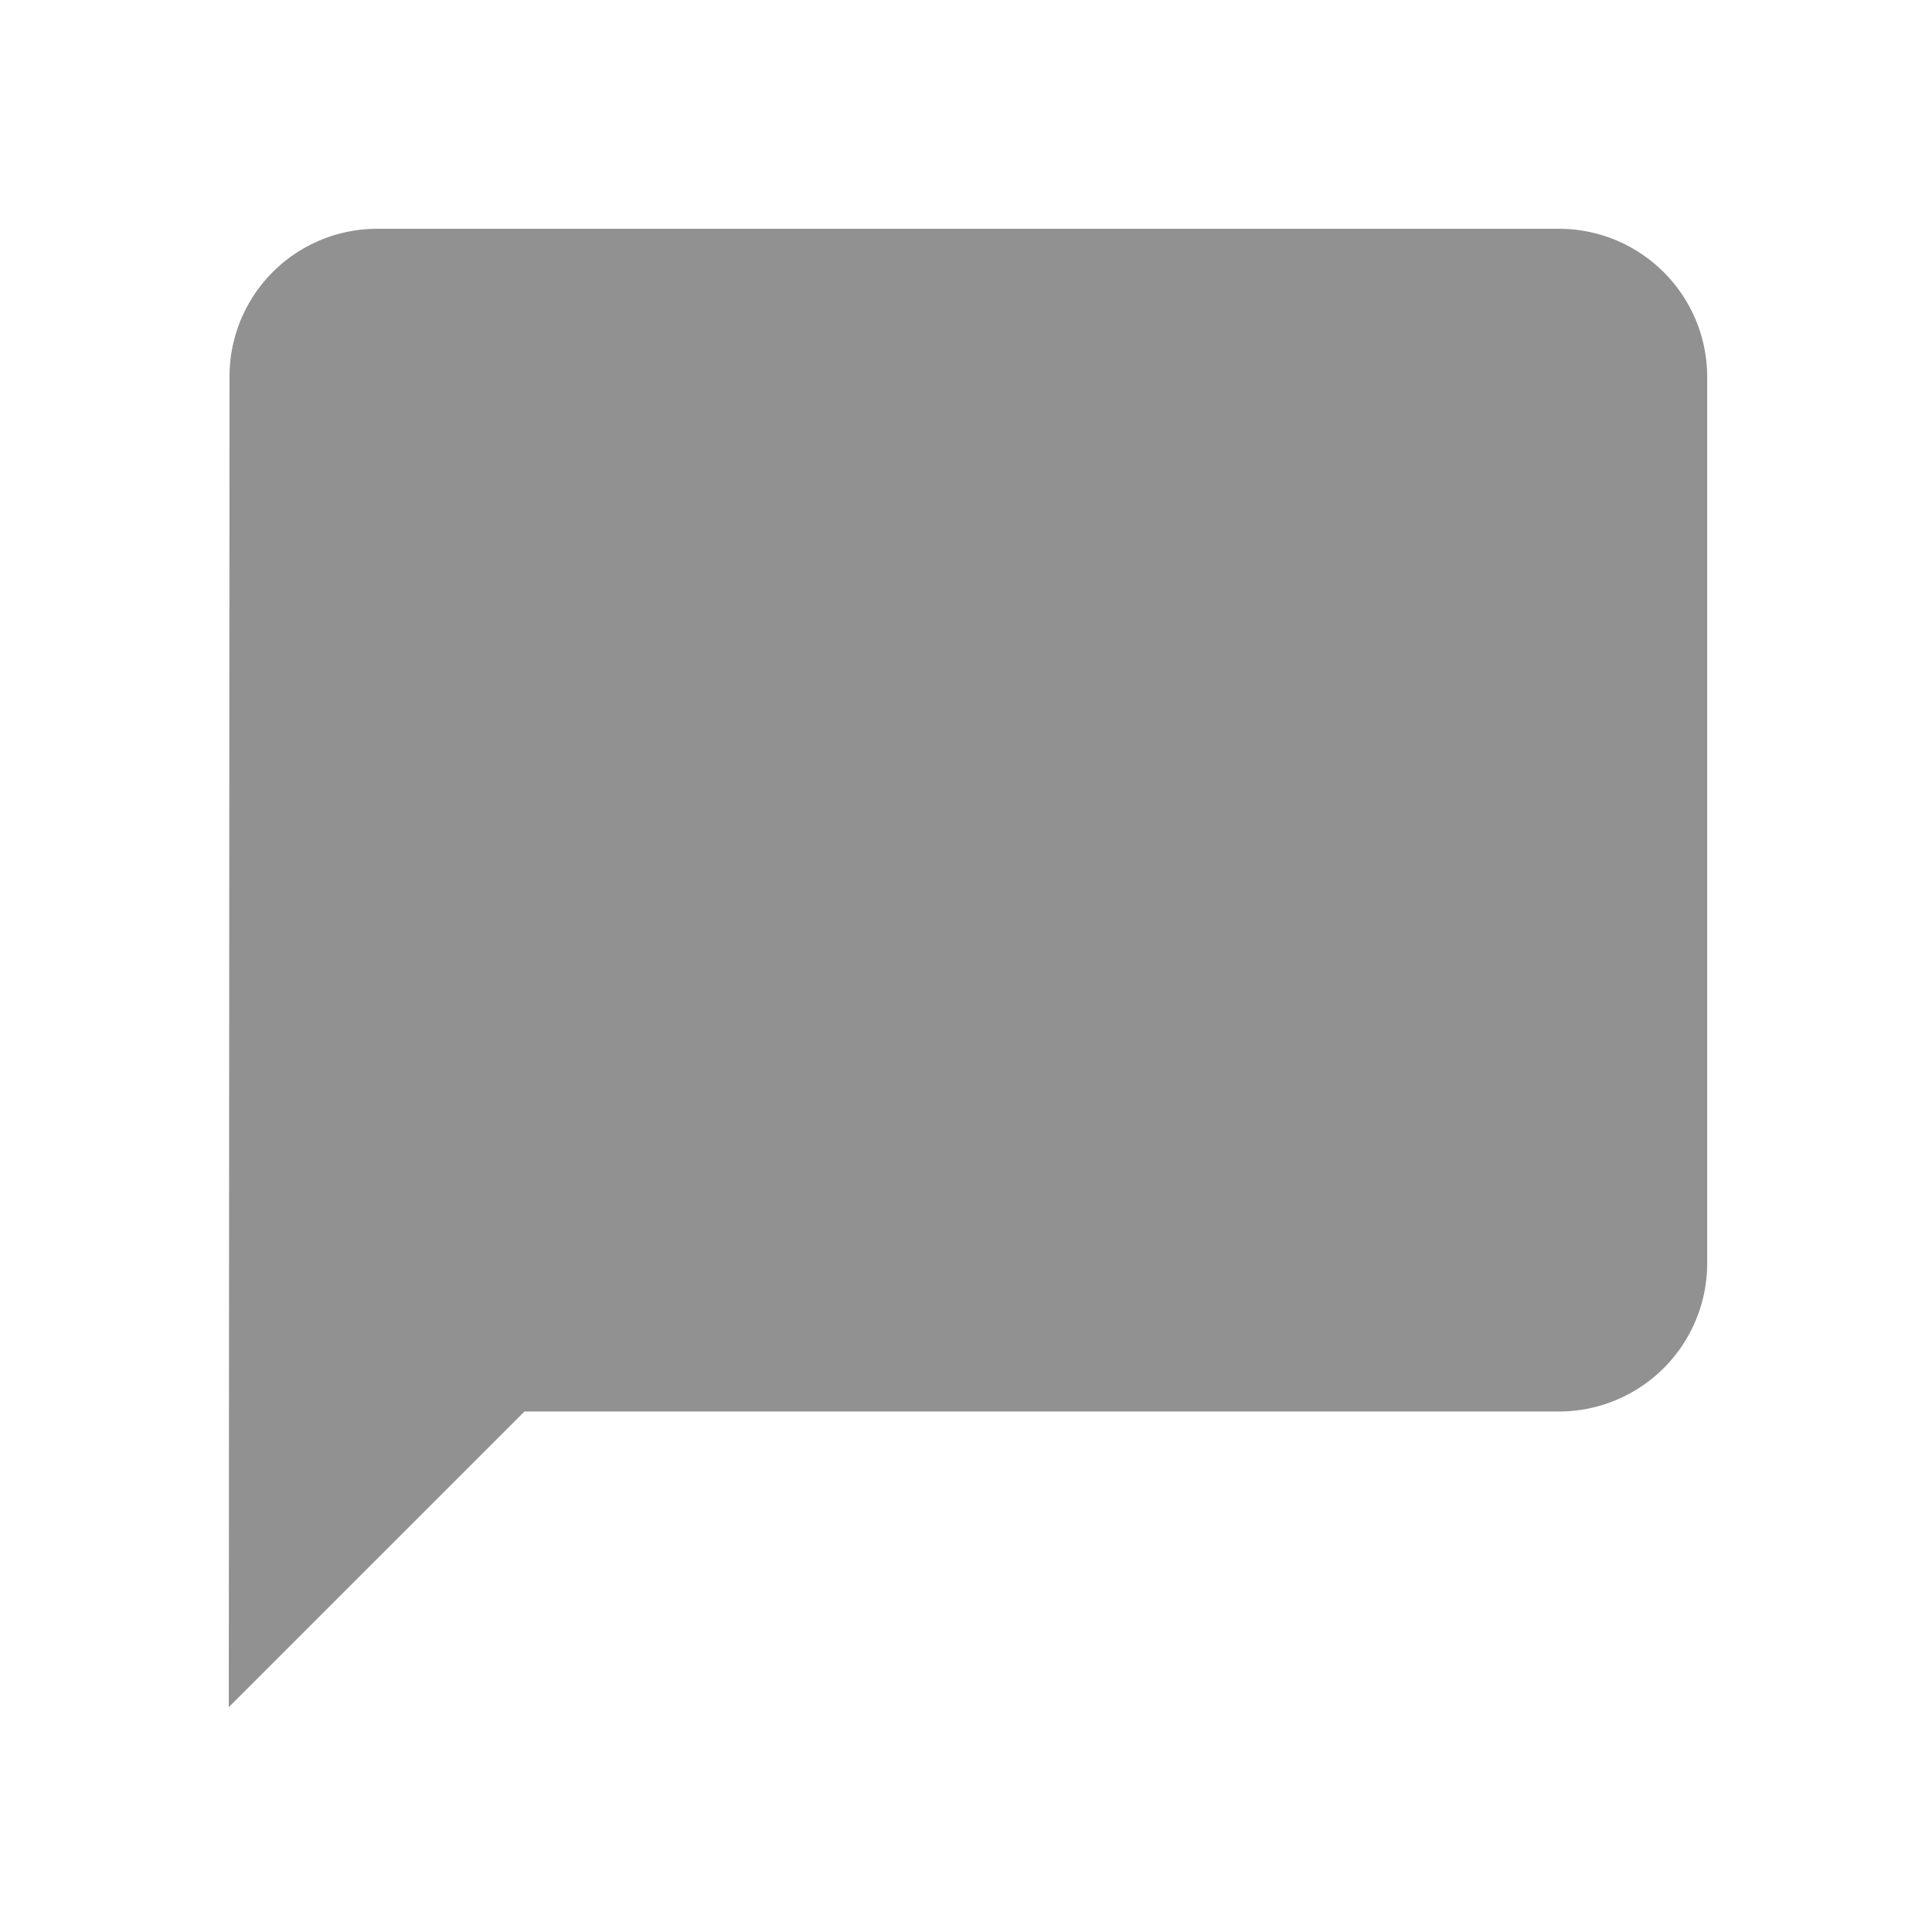 <svg xmlns="http://www.w3.org/2000/svg" width="76" height="76" viewBox="0 0 76 76"><defs><style>.a{fill:#919191;}.b{fill:none;}</style></defs><g transform="translate(-1170 -1283)"><path class="a" d="M54.341,2H7.816A5.808,5.808,0,0,0,2.029,7.816L2,60.156,13.631,48.525H54.341a5.833,5.833,0,0,0,5.816-5.816V7.816A5.833,5.833,0,0,0,54.341,2Z" transform="translate(1177 1290)"/><g transform="translate(1169.843 1283)"><rect class="b" width="76" height="76" transform="translate(0.158)"/></g></g></svg>